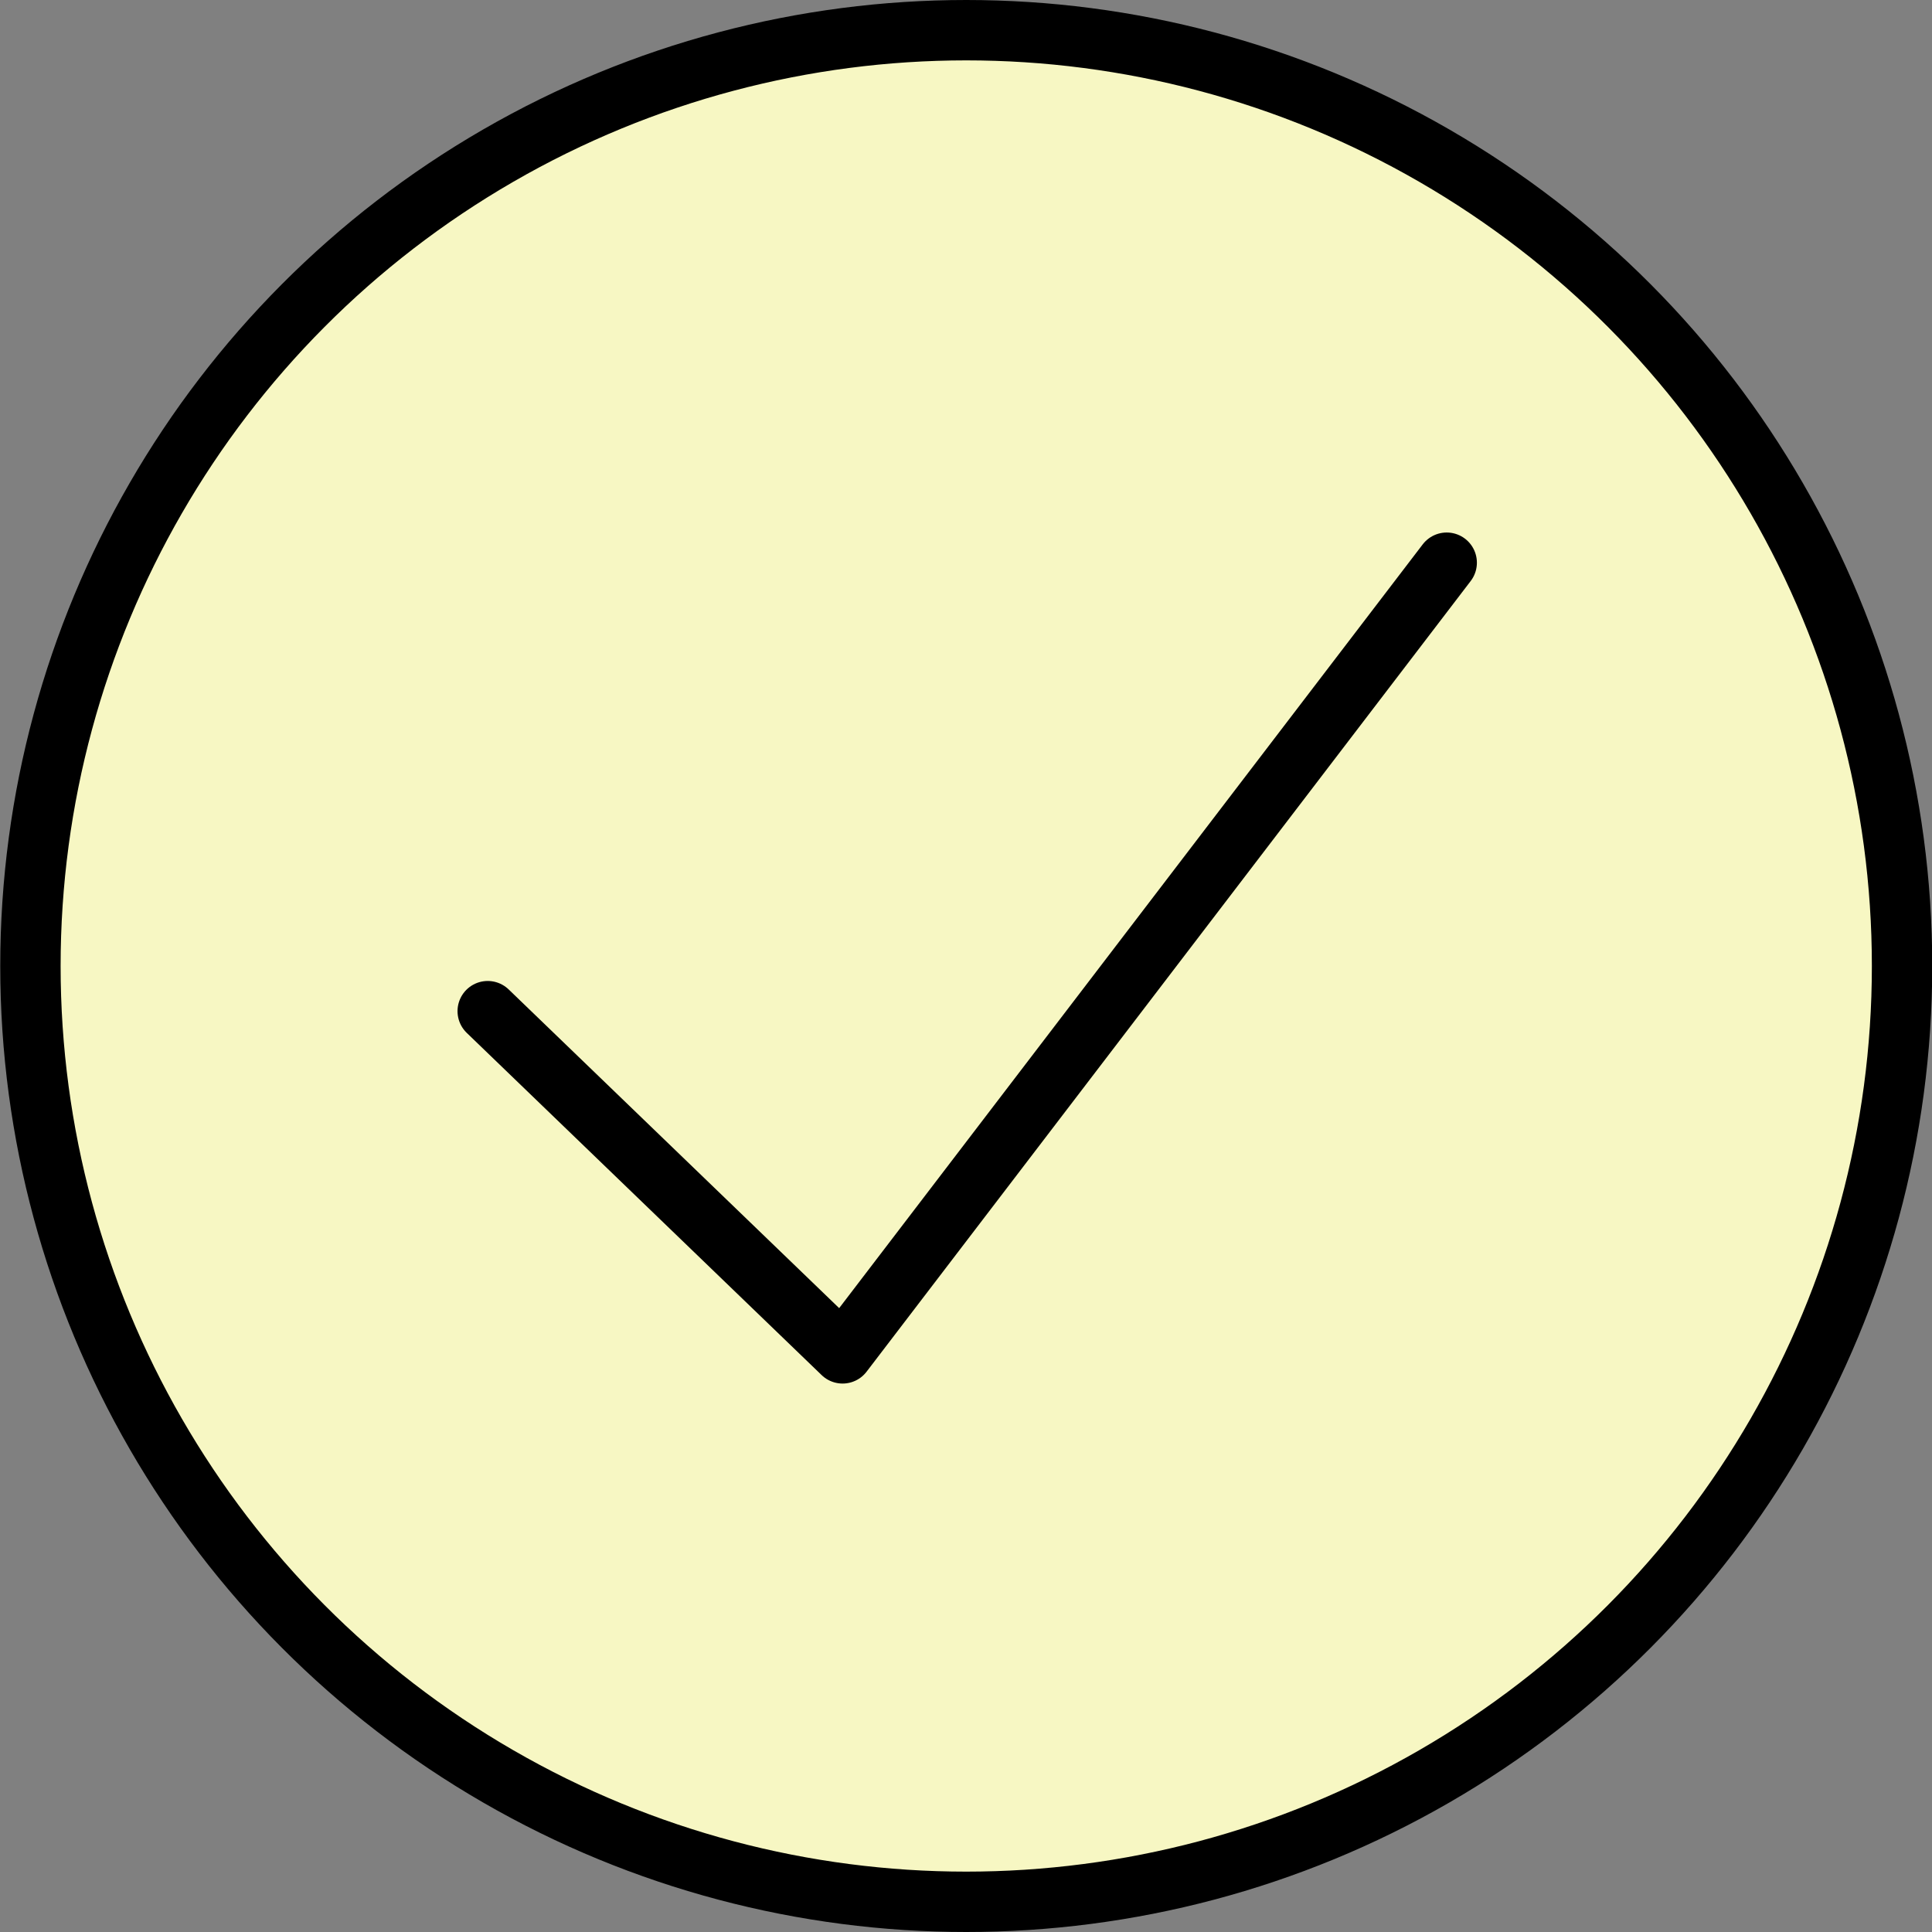 <?xml version="1.0" encoding="UTF-8"?>
<svg width="16px" height="16px" viewBox="0 0 16 16" version="1.1" xmlns="http://www.w3.org/2000/svg" xmlns:xlink="http://www.w3.org/1999/xlink">
    <rect x="0" y="0" width="16" height="16" fill="#808080" stroke="none"/>
    <title>Häkchen</title>
    <g id="Page-1" stroke="none" stroke-width="1" fill="none" fill-rule="evenodd">
        <g id="SAPV/DasTeam--Neuwied" transform="translate(-359, -2859)" stroke="#000000">
            <g id="Group-Copy-8" transform="translate(115, 2741)">
                <g id="Group" transform="translate(244.002, 115)">
                    <g id="Group-38" transform="translate(0, 3)">
                        <circle id="Oval" stroke-width="0.5" fill="#F7F7C3" cx="8" cy="8" r="7.75"></circle>
                        <polyline id="Vector-17" stroke-width="0.5" stroke-linecap="round" stroke-linejoin="round" points="4.037 8.374 6.976 11.208 11.979 4.66"></polyline>
                    </g>
                </g>
            </g>
        </g>
    </g>
</svg>